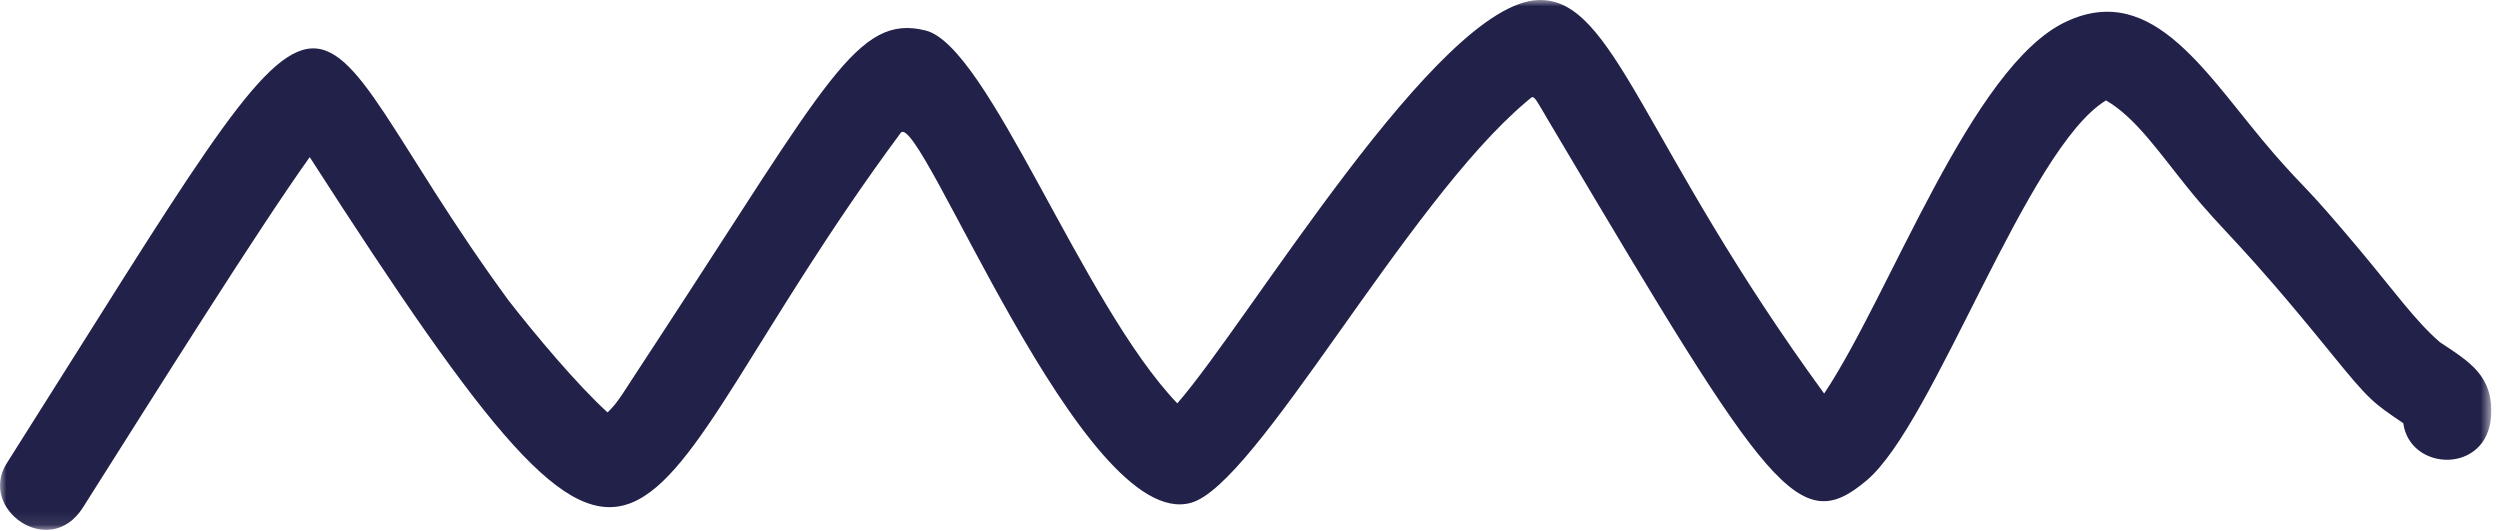 <?xml version="1.0" encoding="UTF-8"?>
<svg width="193px" height="41px" viewBox="0 0 193 41" version="1.1" xmlns="http://www.w3.org/2000/svg" xmlns:xlink="http://www.w3.org/1999/xlink">
    <title>Group 3</title>
    <defs>
        <polygon id="path-1" points="0 0 192.325 0 192.325 40.905 0 40.905"></polygon>
    </defs>
    <g id="Website" stroke="none" stroke-width="1" fill="none" fill-rule="evenodd">
        <g id="D-04-KyK-1440-|-Werken-bij" transform="translate(-1123, -1191)">
            <g id="Group-3" transform="translate(1123, 1191)">
                <mask id="mask-2" fill="white">
                    <use xlink:href="#path-1"></use>
                </mask>
                <g id="Clip-2"></g>
                <path d="M162.65,7.713 C162.867,7.802 162.949,7.838 162.65,7.713 M118.795,0.001 C111.032,0.189 96.4,24.832 90.888,31.138 C83.54,23.465 76.302,3.524 71.442,2.35 C66.195,1.05 63.888,6.237 50.85,26.141 C47.876,30.645 47.834,30.921 46.906,31.84 C44.526,29.677 41.263,25.765 39.267,23.203 C21.469,-1.087 28.574,-8.509 0.522,35.762 C-1.721,39.3 3.828,43.239 6.395,39.191 C12.256,29.934 19.939,17.691 23.911,12.13 C51.816,55.507 47.156,40.488 69.538,10.253 C71.036,8.432 83.608,41.136 91.935,38.819 C96.998,37.44 108.56,15.664 117.816,7.868 C118.574,7.307 118.08,6.904 120.229,10.477 C136.603,38.082 138.878,41.508 144.109,37.084 C149.333,32.687 156.481,11.444 162.585,7.752 C164.864,9.071 166.685,11.771 168.898,14.508 C171.897,18.217 172.71,18.349 179.93,27.233 C182.947,30.952 183.2,31.086 185.533,32.671 C186.04,36.416 192.024,36.636 192.312,32.12 C192.498,29.002 190.634,27.93 188.365,26.419 C186.5,24.818 184.875,22.528 182.131,19.247 C177.776,14.06 178.165,14.862 175.58,11.899 C170.458,6.013 166.34,-1.543 159.496,1.677 C152.19,5.096 145.936,22.73 140.824,30.381 C126.794,11.153 124.641,-0.141 118.795,0.001" id="Fill-1" fill="#222149" mask="url(#mask-2)"></path>
            </g>
        </g>
    </g>
</svg>